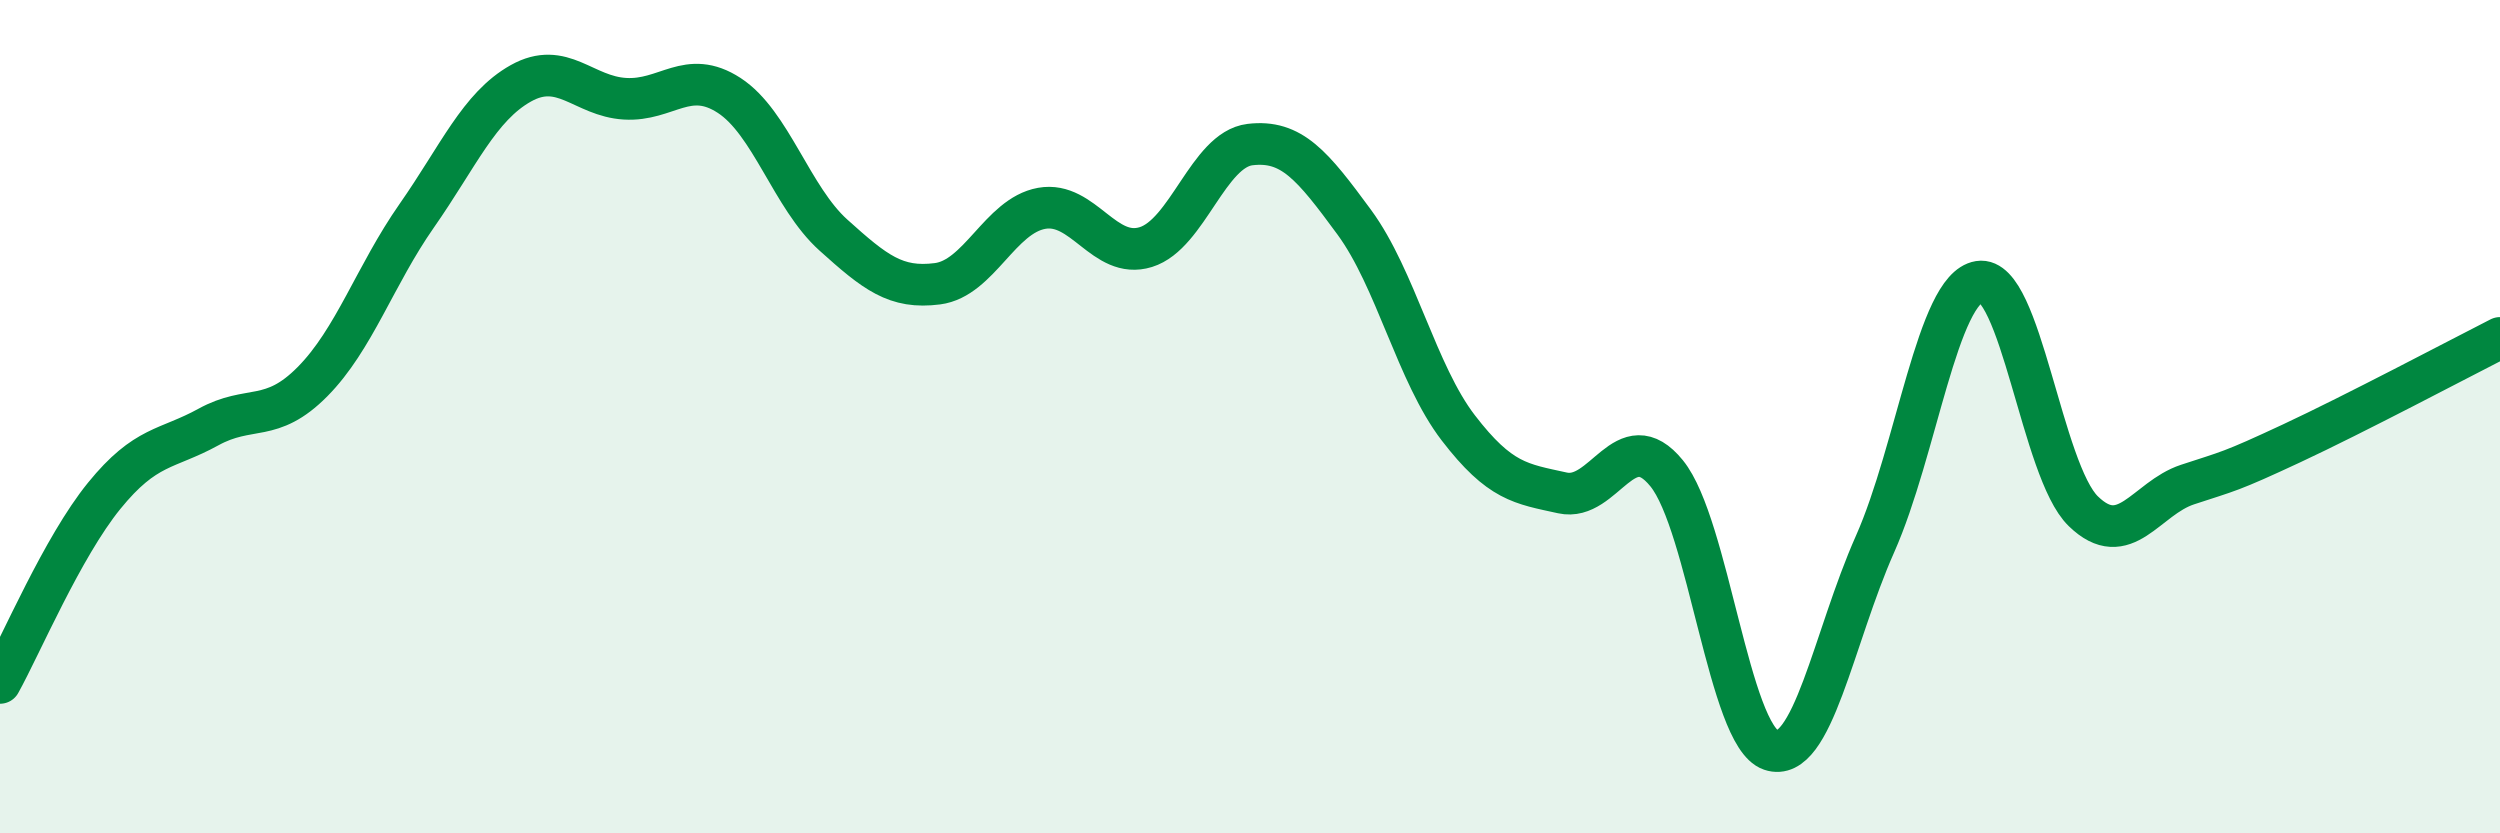 
    <svg width="60" height="20" viewBox="0 0 60 20" xmlns="http://www.w3.org/2000/svg">
      <path
        d="M 0,16.39 C 0.5,15.49 1.5,13.13 2.5,11.9 C 3.5,10.67 4,10.8 5,10.25 C 6,9.7 6.5,10.17 7.5,9.16 C 8.5,8.15 9,6.61 10,5.18 C 11,3.75 11.5,2.56 12.5,2 C 13.5,1.44 14,2.31 15,2.37 C 16,2.43 16.5,1.64 17.5,2.29 C 18.5,2.94 19,4.74 20,5.64 C 21,6.54 21.5,6.94 22.5,6.81 C 23.5,6.68 24,5.18 25,5 C 26,4.82 26.5,6.24 27.5,5.93 C 28.5,5.62 29,3.59 30,3.47 C 31,3.35 31.5,3.97 32.5,5.33 C 33.5,6.69 34,8.97 35,10.27 C 36,11.57 36.5,11.61 37.5,11.83 C 38.5,12.05 39,10.13 40,11.36 C 41,12.59 41.5,17.66 42.5,18 C 43.5,18.34 44,15.31 45,13.06 C 46,10.81 46.5,6.92 47.5,6.76 C 48.5,6.6 49,11.3 50,12.27 C 51,13.24 51.5,11.96 52.5,11.63 C 53.5,11.3 53.5,11.34 55,10.64 C 56.5,9.94 59,8.62 60,8.11L60 20L0 20Z"
        fill="#008740"
        opacity="0.1"
        stroke-linecap="round"
        stroke-linejoin="round"
      />
      <path
        d="M 0,16.39 C 0.5,15.49 1.5,13.13 2.5,11.9 C 3.5,10.67 4,10.8 5,10.25 C 6,9.7 6.5,10.17 7.5,9.16 C 8.5,8.15 9,6.61 10,5.18 C 11,3.75 11.5,2.56 12.5,2 C 13.5,1.44 14,2.31 15,2.37 C 16,2.43 16.5,1.64 17.5,2.29 C 18.5,2.94 19,4.74 20,5.64 C 21,6.54 21.5,6.94 22.5,6.81 C 23.5,6.68 24,5.18 25,5 C 26,4.82 26.5,6.24 27.5,5.93 C 28.5,5.62 29,3.59 30,3.47 C 31,3.35 31.5,3.97 32.5,5.33 C 33.5,6.69 34,8.97 35,10.27 C 36,11.57 36.5,11.61 37.5,11.83 C 38.5,12.05 39,10.13 40,11.36 C 41,12.59 41.5,17.66 42.5,18 C 43.5,18.34 44,15.31 45,13.06 C 46,10.81 46.5,6.92 47.5,6.76 C 48.5,6.6 49,11.3 50,12.27 C 51,13.24 51.5,11.96 52.5,11.63 C 53.5,11.3 53.5,11.34 55,10.64 C 56.5,9.94 59,8.62 60,8.11"
        stroke="#008740"
        stroke-width="1"
        fill="none"
        stroke-linecap="round"
        stroke-linejoin="round"
      />
    </svg>
  